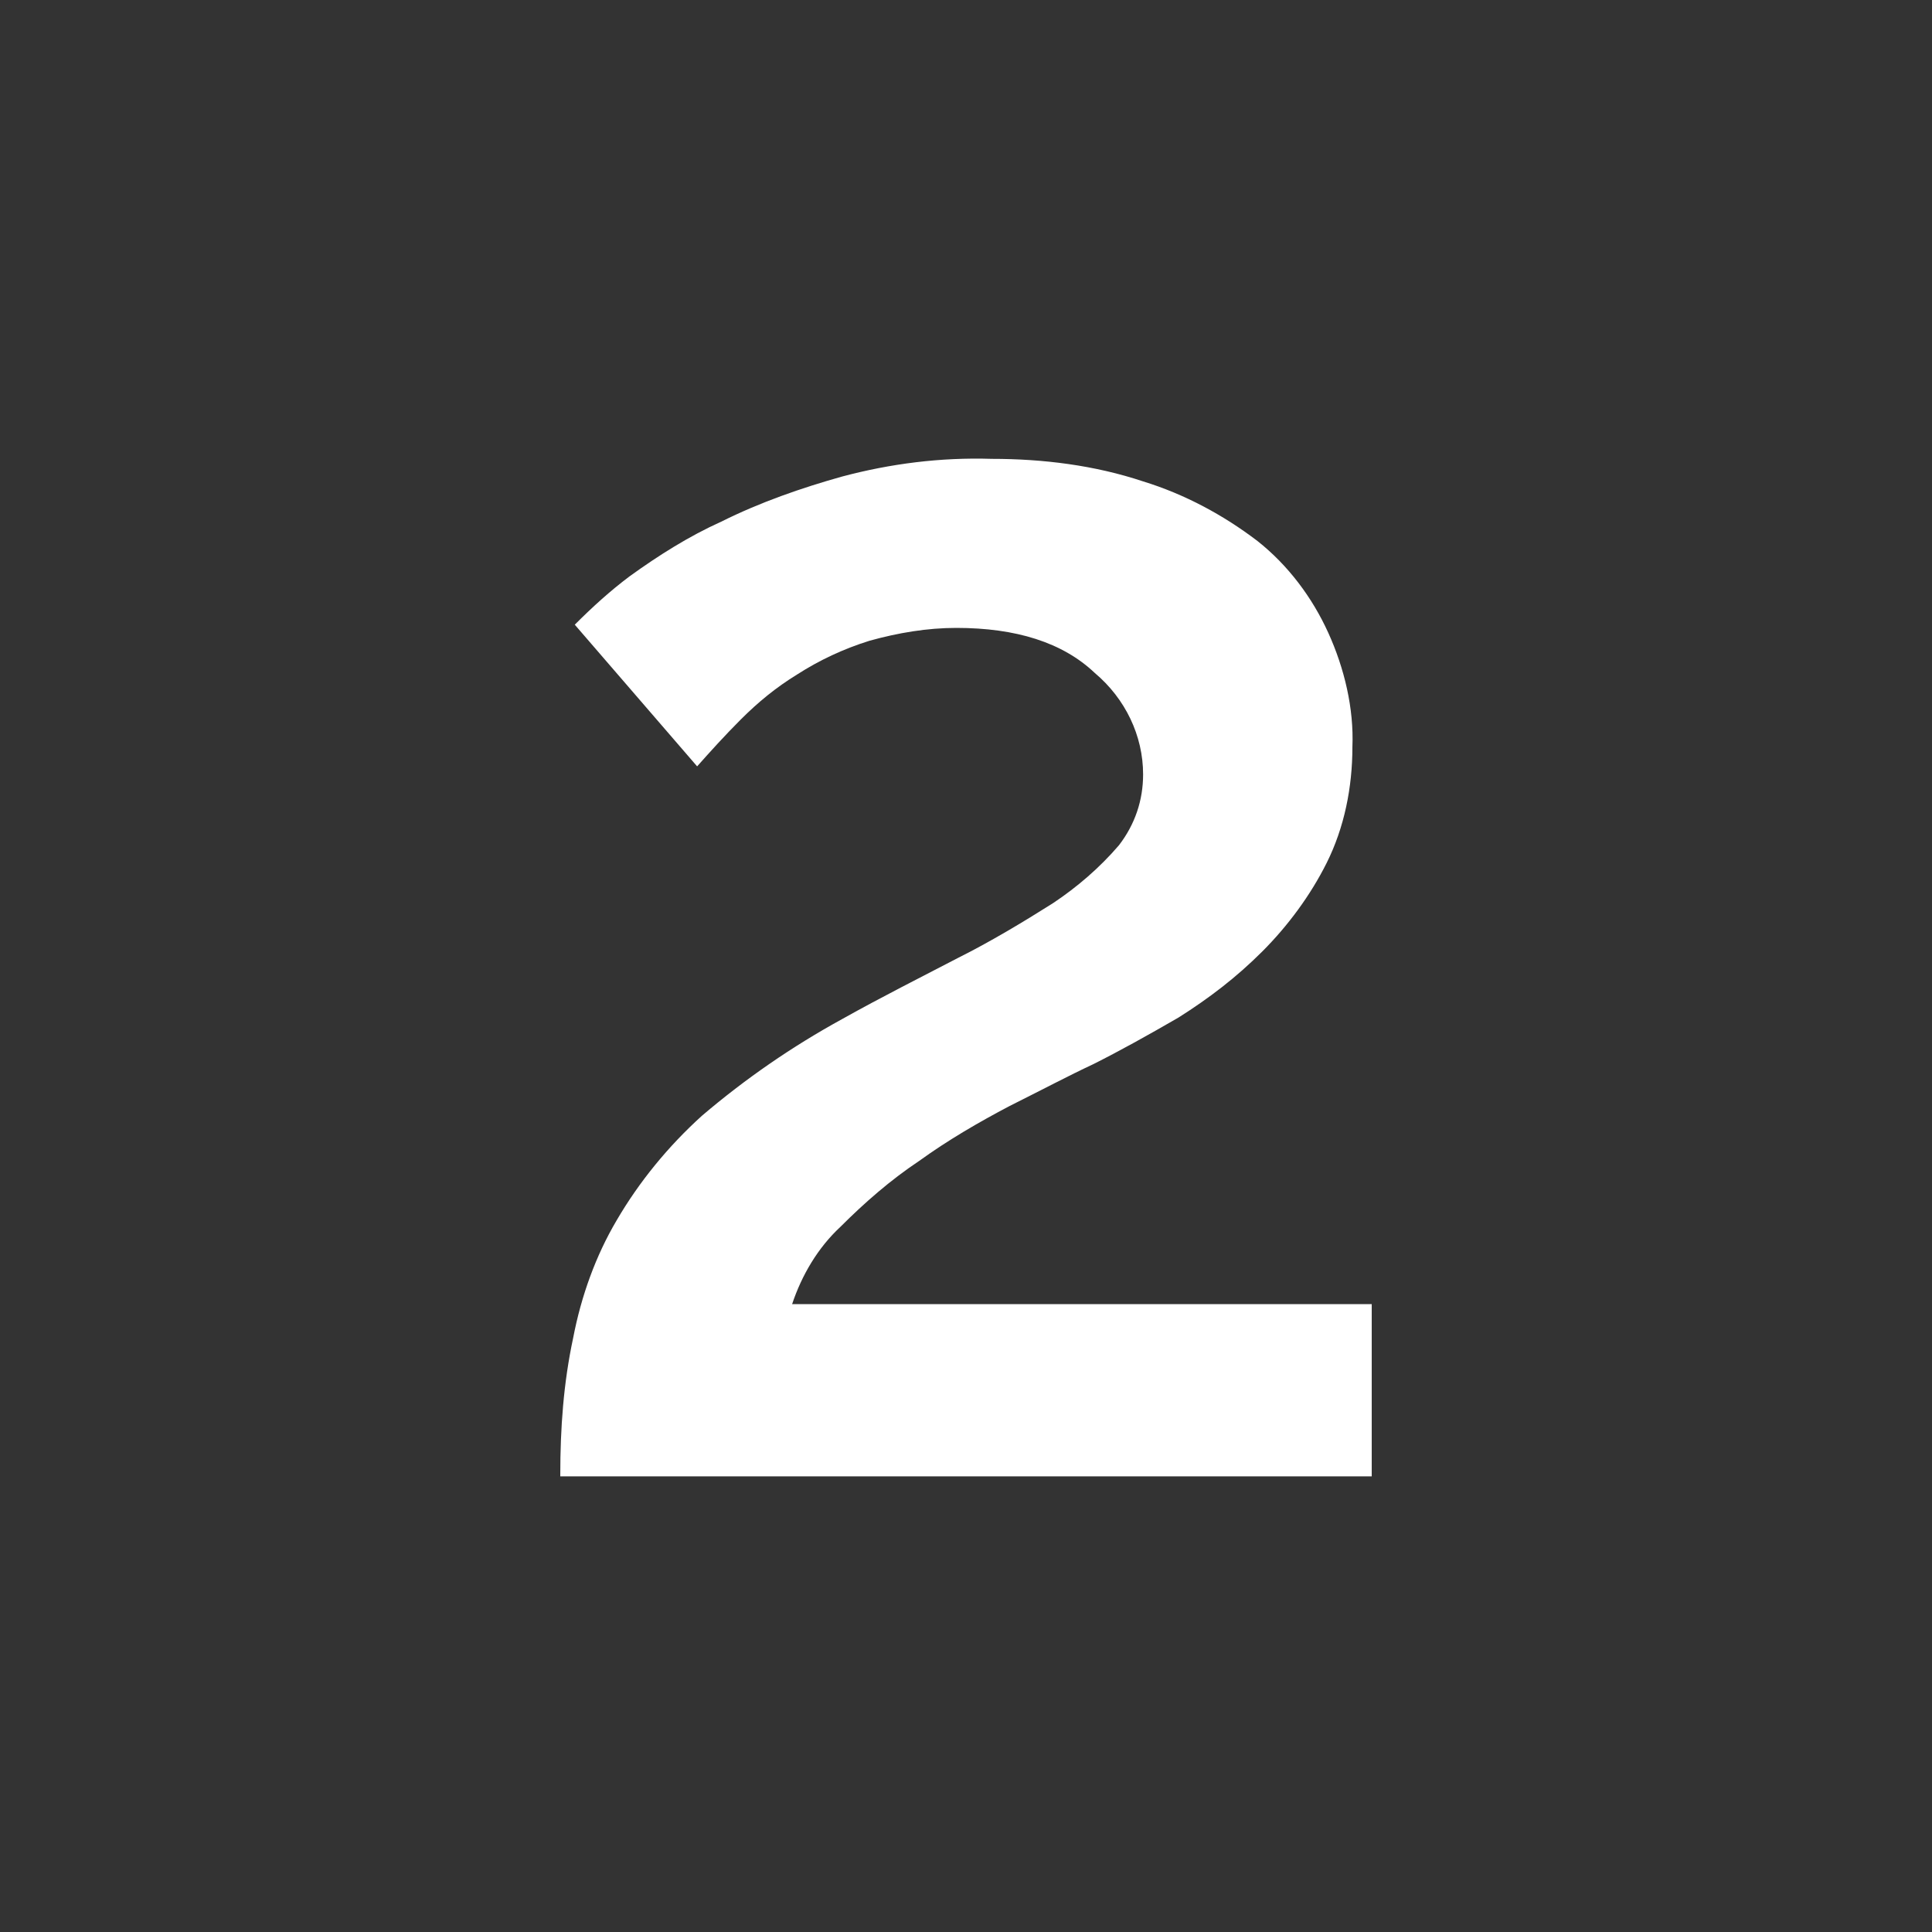 <?xml version="1.0" encoding="utf-8"?>
<!-- Generator: Adobe Illustrator 23.0.6, SVG Export Plug-In . SVG Version: 6.00 Build 0)  -->
<svg version="1.1" id="Layer_1" xmlns="http://www.w3.org/2000/svg" xmlns:xlink="http://www.w3.org/1999/xlink" x="0px" y="0px"
	 viewBox="0 0 120 120" style="enable-background:new 0 0 120 120;" xml:space="preserve">
<rect x="0" y="0" width="120" height="120" fill="#333333" stroke="none"/>
<style type="text/css">
	.st0{fill:#FFFFFF;}
</style>
<title>Number-2-White</title>
<path class="st0" d="M34.8,91.6c0-2.9,0.2-5.7,0.8-8.5c0.5-2.6,1.4-5.1,2.7-7.3c1.4-2.4,3.2-4.6,5.3-6.5c2.7-2.3,5.6-4.3,8.7-6
	c2.5-1.4,4.9-2.6,7.2-3.8c2-1,4-2.2,5.9-3.4c1.5-1,2.9-2.2,4.1-3.6c1-1.3,1.5-2.8,1.5-4.4c0-2.4-1.1-4.7-3-6.3
	c-2-1.9-4.9-2.8-8.6-2.8c-1.8,0-3.6,0.3-5.4,0.8c-1.6,0.5-3.1,1.2-4.5,2.1c-1.3,0.8-2.4,1.7-3.5,2.8c-1,1-1.9,2-2.7,2.9l-7.6-8.8
	c1.1-1.1,2.2-2.1,3.4-3c1.8-1.3,3.7-2.5,5.7-3.4c2.4-1.2,5-2.1,7.5-2.8c3-0.8,6.1-1.2,9.3-1.1c3.2,0,6.4,0.4,9.4,1.4
	c2.6,0.8,5,2.1,7.1,3.7c1.9,1.5,3.4,3.5,4.4,5.7c1,2.2,1.6,4.7,1.5,7.1c0,2.5-0.5,5-1.6,7.2c-1,2-2.4,3.9-4,5.5
	c-1.6,1.6-3.3,2.9-5.2,4.1c-1.9,1.1-3.7,2.1-5.3,2.9c-1.5,0.7-3.2,1.6-5.2,2.6c-1.9,1-3.8,2.1-5.6,3.4c-1.8,1.2-3.4,2.6-4.9,4.1
	c-1.4,1.3-2.4,3-3,4.8h36v10.7H34.8z"/>
</svg>
